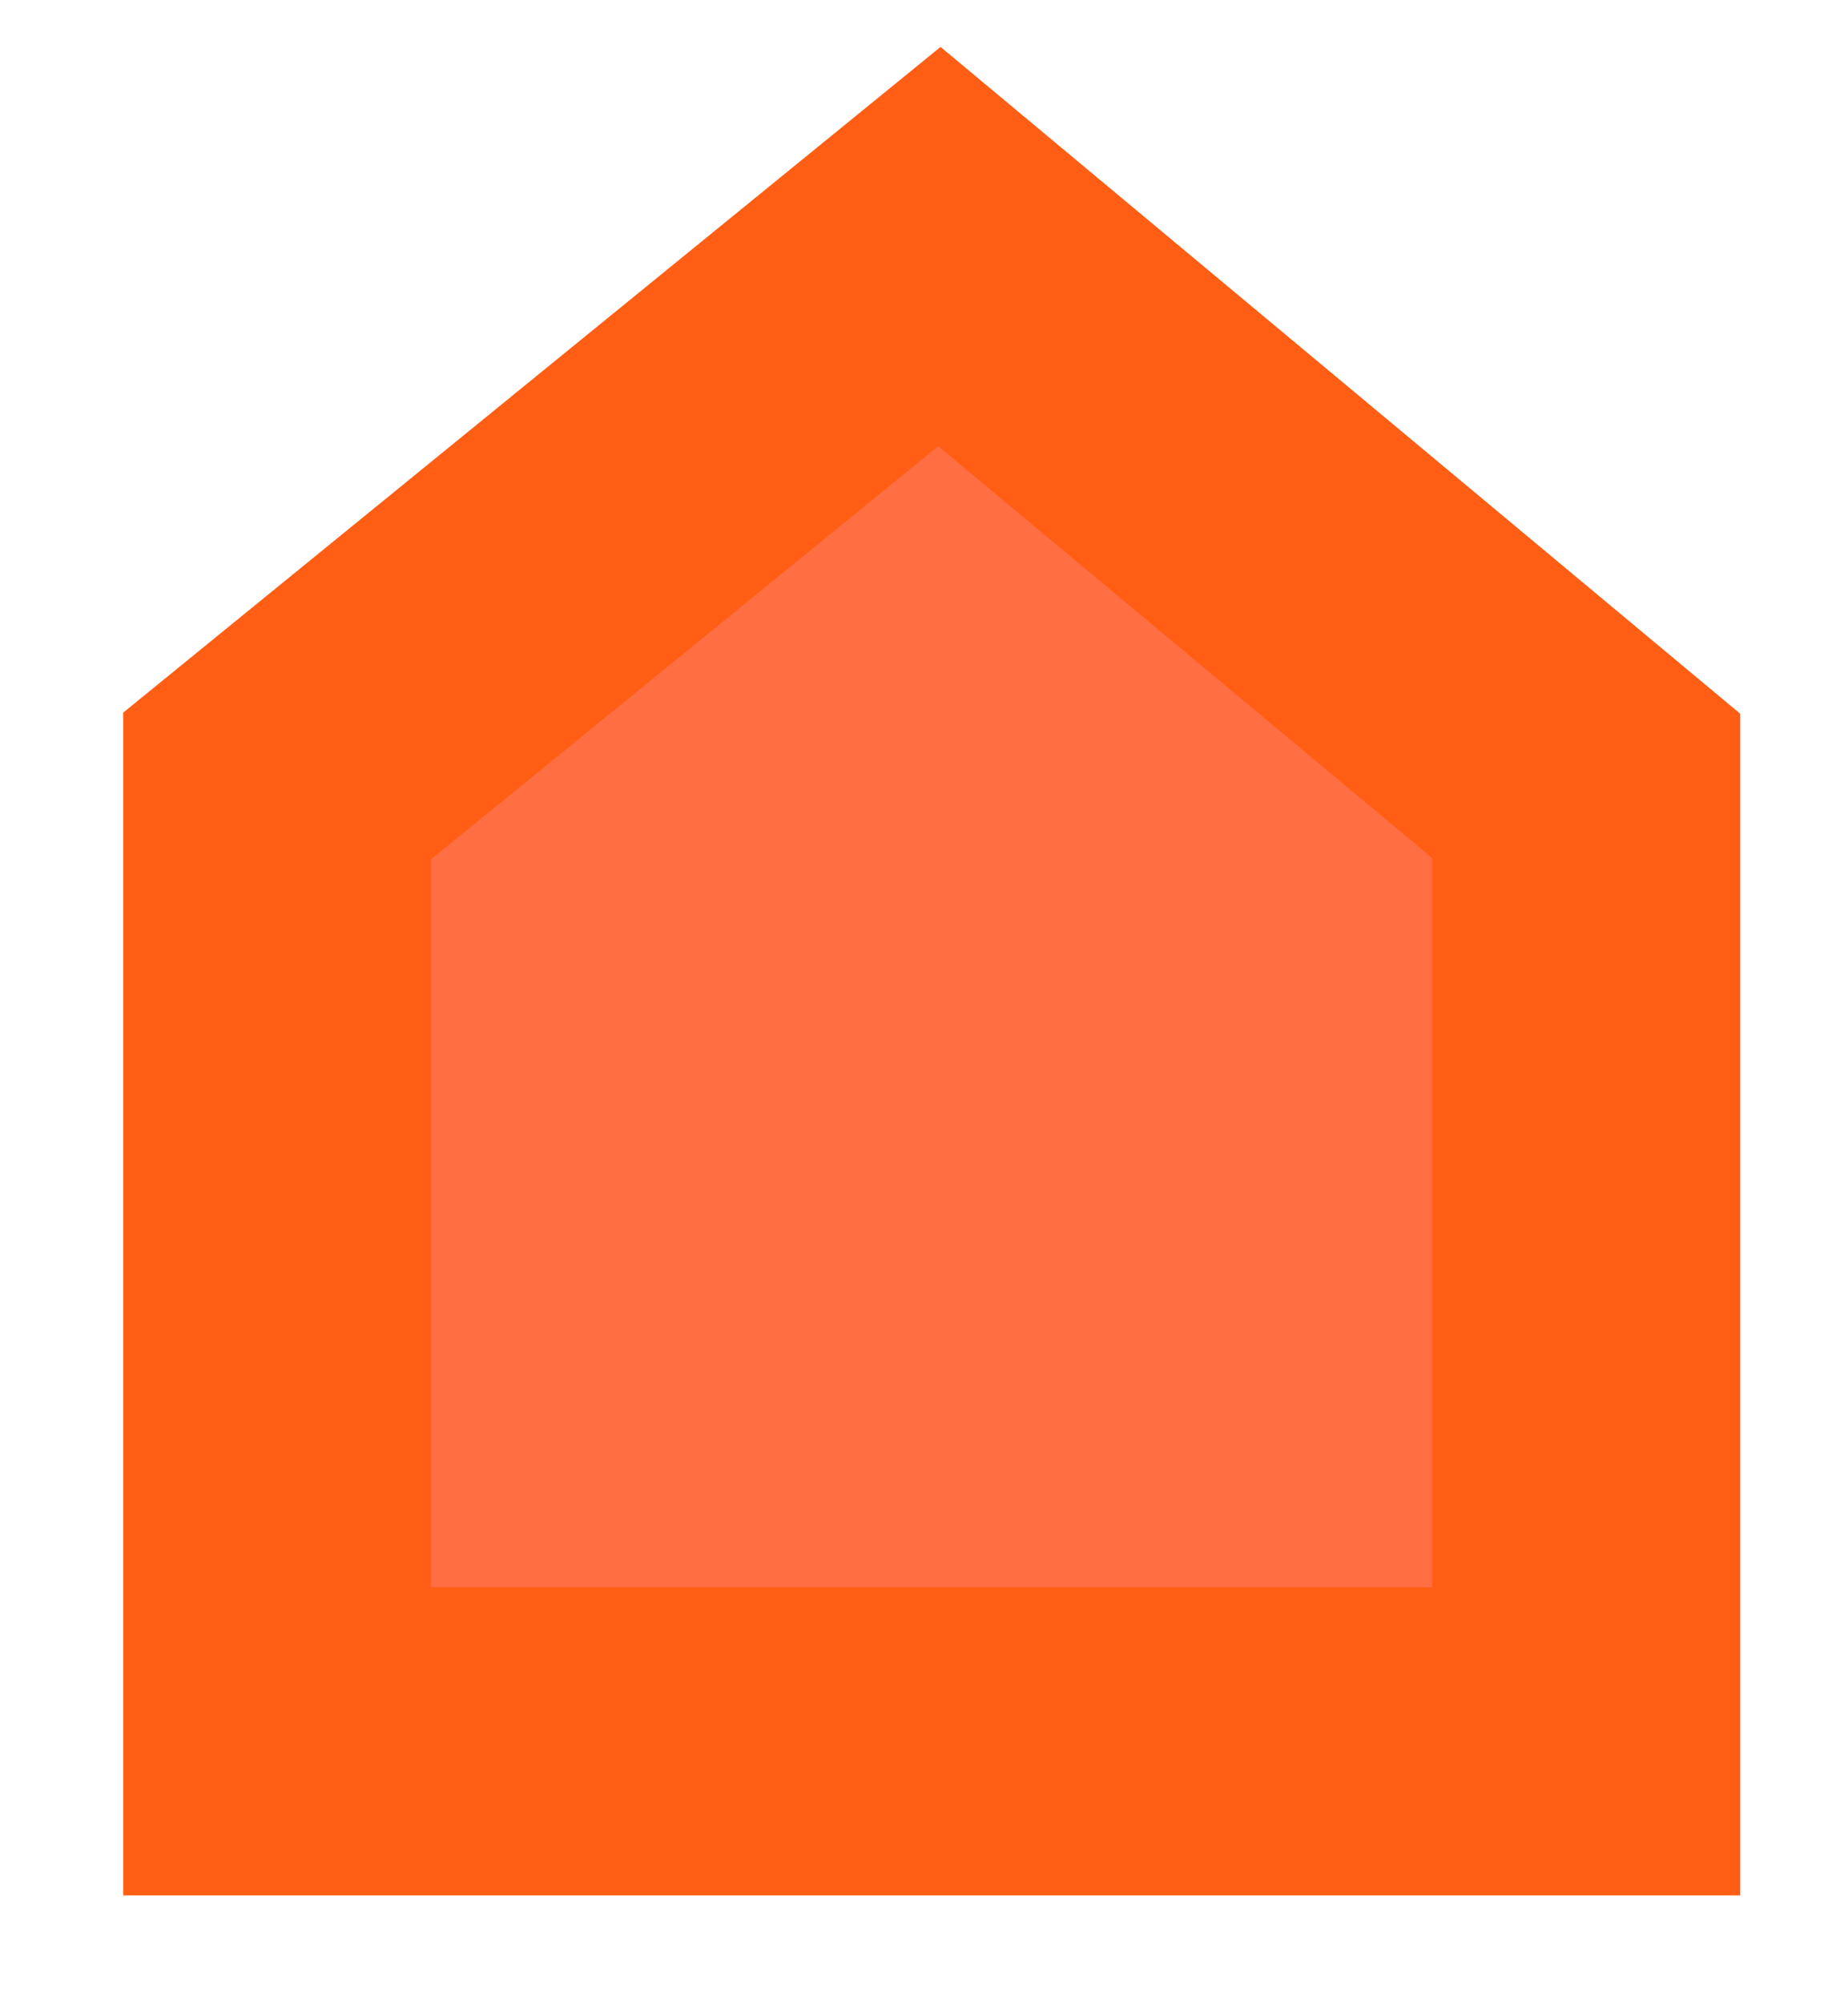 <svg version="1.2" xmlns="http://www.w3.org/2000/svg" viewBox="0 0 12 13" width="12" height="13"><style>.a{fill:#ff6f43;stroke:#ff5e14;stroke-width:2}</style><path class="a" d="m1.8 5.1v6.2h8.5v-6.2l-4.2-3.5z"/></svg>